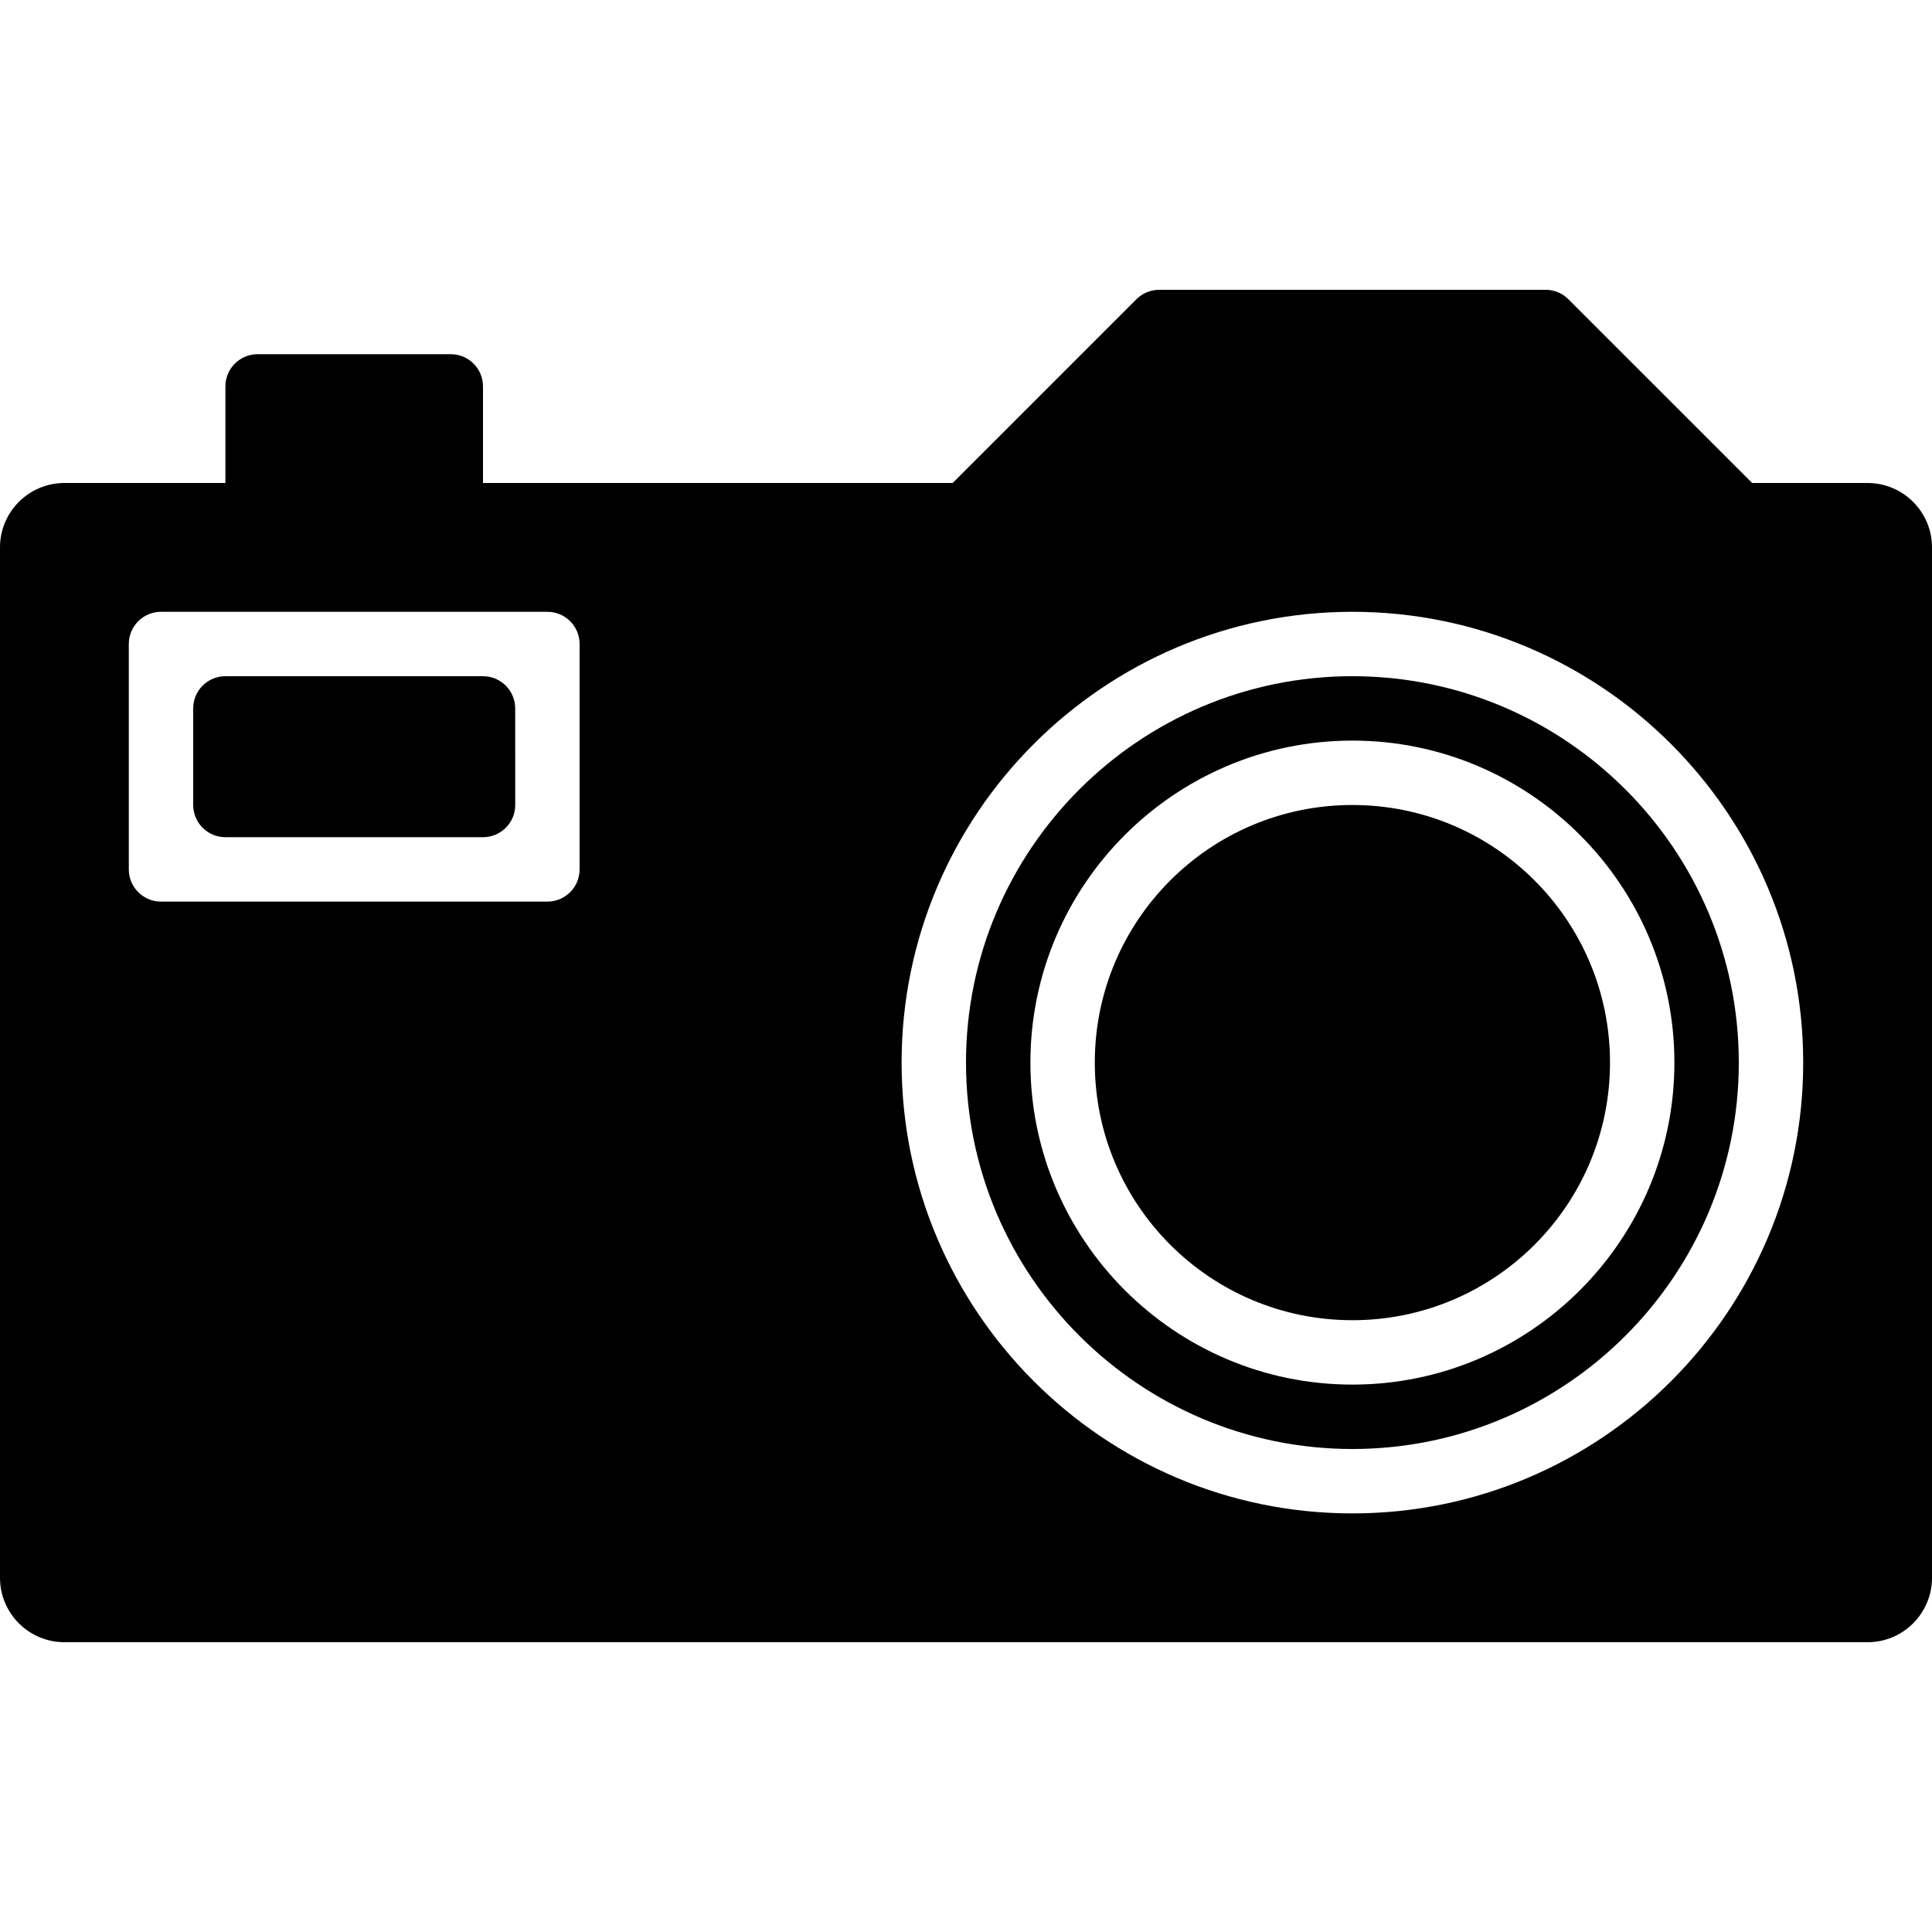 <?xml version="1.0" encoding="iso-8859-1"?>
<!-- Uploaded to: SVG Repo, www.svgrepo.com, Generator: SVG Repo Mixer Tools -->
<svg fill="#000000" height="800px" width="800px" version="1.1" id="Layer_1" xmlns="http://www.w3.org/2000/svg" xmlns:xlink="http://www.w3.org/1999/xlink" 
	 viewBox="0 0 512 512" xml:space="preserve">
<g>
	<g>
		<path d="M136.533,187.733c0-4.71-3.823-8.533-8.533-8.533H59.733c-4.71,0-8.533,3.823-8.533,8.533v25.6
			c0,4.71,3.823,8.533,8.533,8.533h68.275c4.71,0,8.533-3.823,8.533-8.533L136.533,187.733z"/>
	</g>
</g>
<g>
	<g>
		<circle cx="358.4" cy="281.6" r="68.267"/>
	</g>
</g>
<g>
	<g>
		<path d="M358.4,179.2c-56.465,0-102.4,45.935-102.4,102.4c0,56.465,45.935,102.4,102.4,102.4s102.4-45.935,102.4-102.4
			C460.8,225.135,414.865,179.2,358.4,179.2z M358.4,366.933c-47.053,0-85.333-38.281-85.333-85.333s38.281-85.333,85.333-85.333
			s85.333,38.281,85.333,85.333S405.453,366.933,358.4,366.933z"/>
	</g>
</g>
<g>
	<g>
		<path d="M494.933,128h-30.592c-10.249-10.24-48.708-48.7-48.708-48.7c-1.596-1.604-3.772-2.5-6.033-2.5H307.2
			c-2.261,0-4.437,0.896-6.033,2.5l-48.7,48.7H128v-25.6c0-4.719-3.823-8.533-8.533-8.533h-51.2c-4.71,0-8.533,3.814-8.533,8.533
			V128H17.067C7.654,128,0,135.654,0,145.067v273.067c0,9.412,7.654,17.067,17.067,17.067h477.867
			c9.412,0,17.067-7.654,17.067-17.067V145.067C512,135.654,504.346,128,494.933,128z M153.6,230.4c0,4.71-3.823,8.533-8.533,8.533
			h-102.4c-4.71,0-8.533-3.823-8.533-8.533v-59.733c0-4.71,3.823-8.533,8.533-8.533h102.4c4.71,0,8.533,3.823,8.533,8.533V230.4z
			 M358.4,401.067c-65.877,0-119.467-53.589-119.467-119.467S292.523,162.133,358.4,162.133S477.867,215.723,477.867,281.6
			S424.277,401.067,358.4,401.067z"/>
	</g>
</g>
</svg>